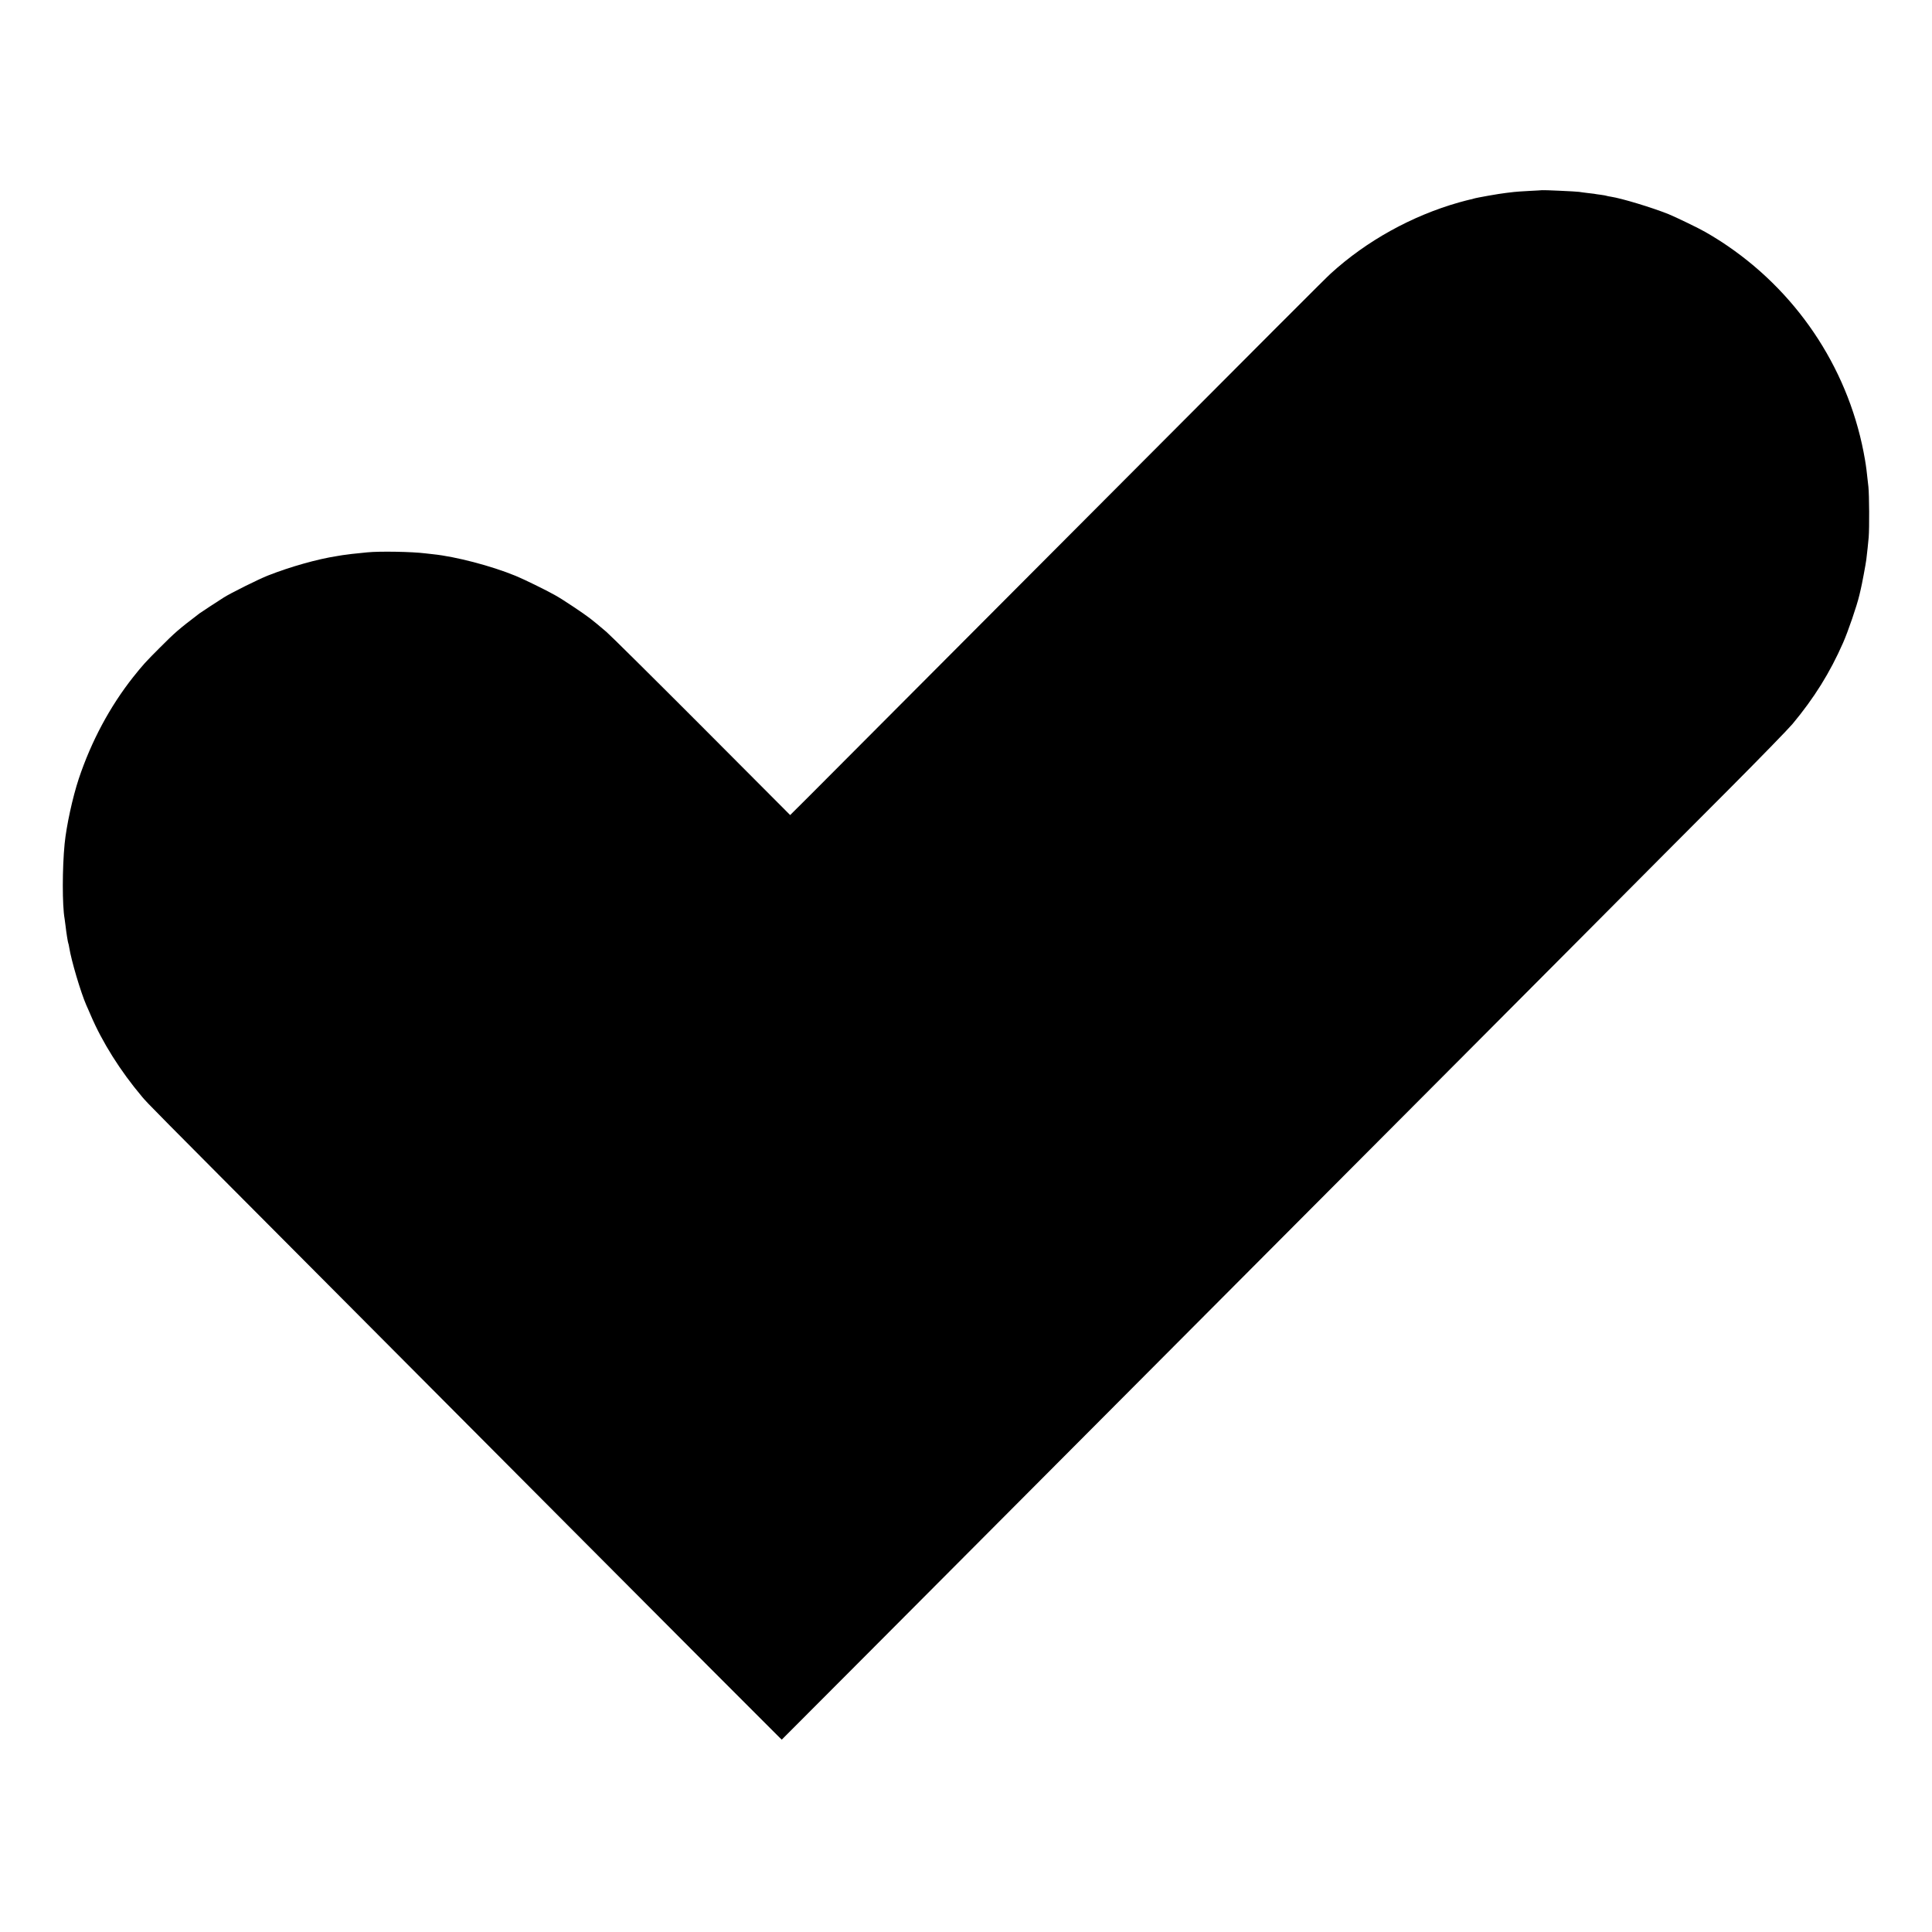 <?xml version="1.0" standalone="no"?>
<!DOCTYPE svg PUBLIC "-//W3C//DTD SVG 20010904//EN"
 "http://www.w3.org/TR/2001/REC-SVG-20010904/DTD/svg10.dtd">
<svg version="1.0" xmlns="http://www.w3.org/2000/svg"
 width="2048pt" height="2048pt" viewBox="0 0 2048 2048"
 preserveAspectRatio="xMidYMid meet">
<g transform="translate(0,2048) scale(0.1,-0.1)"
fill="#000000" stroke="none">
<path d="M16347 18464 c-1 -1 -63 -4 -138 -8 -75 -4 -147 -9 -160 -11 -13 -2
-51 -6 -84 -10 -67 -7 -322 -52 -345 -61 -8 -3 -26 -8 -40 -10 -14 -3 -65 -16
-115 -30 -500 -142 -980 -408 -1359 -754 -58 -53 -447 -442 -3243 -3247 -1150
-1154 -2180 -2187 -2289 -2296 l-198 -197 -935 938 c-515 516 -970 967 -1012
1003 -168 143 -186 156 -349 266 -106 70 -143 94 -200 126 -90 51 -327 167
-415 203 -258 106 -634 204 -875 229 -19 2 -55 6 -80 9 -141 18 -484 24 -615
11 -120 -11 -229 -24 -265 -30 -14 -3 -41 -7 -60 -10 -206 -32 -491 -112 -730
-206 -93 -36 -399 -188 -470 -234 -65 -41 -243 -158 -255 -167 -230 -176 -255
-198 -425 -368 -151 -151 -173 -176 -278 -307 -246 -311 -444 -680 -577 -1078
-66 -199 -131 -499 -150 -690 -25 -256 -26 -652 0 -795 2 -14 7 -47 10 -75 8
-72 25 -177 29 -184 2 -3 7 -24 10 -46 22 -138 122 -475 181 -610 8 -16 28
-64 46 -105 123 -288 314 -592 545 -866 61 -73 93 -105 1858 -1877 958 -962
2163 -2172 2679 -2690 922 -926 2167 -2174 2218 -2223 l26 -25 896 898 c493
494 1284 1288 1759 1765 475 476 1772 1778 2883 2893 1111 1114 2447 2454
2968 2978 521 524 1214 1220 1541 1547 326 327 626 636 667 685 230 276 397
544 536 860 53 120 146 391 173 505 6 25 12 52 14 60 11 42 56 281 60 320 12
100 17 149 25 235 8 99 6 448 -3 535 -20 183 -23 207 -36 285 -155 917 -681
1737 -1455 2267 -71 49 -151 99 -240 150 -63 37 -314 158 -390 189 -182 72
-493 166 -609 184 -21 3 -41 7 -45 9 -3 2 -30 7 -60 11 -30 4 -63 8 -74 11
-10 2 -45 6 -76 9 -31 4 -67 8 -81 11 -29 5 -389 21 -393 18z"/>
</g>
</svg>
